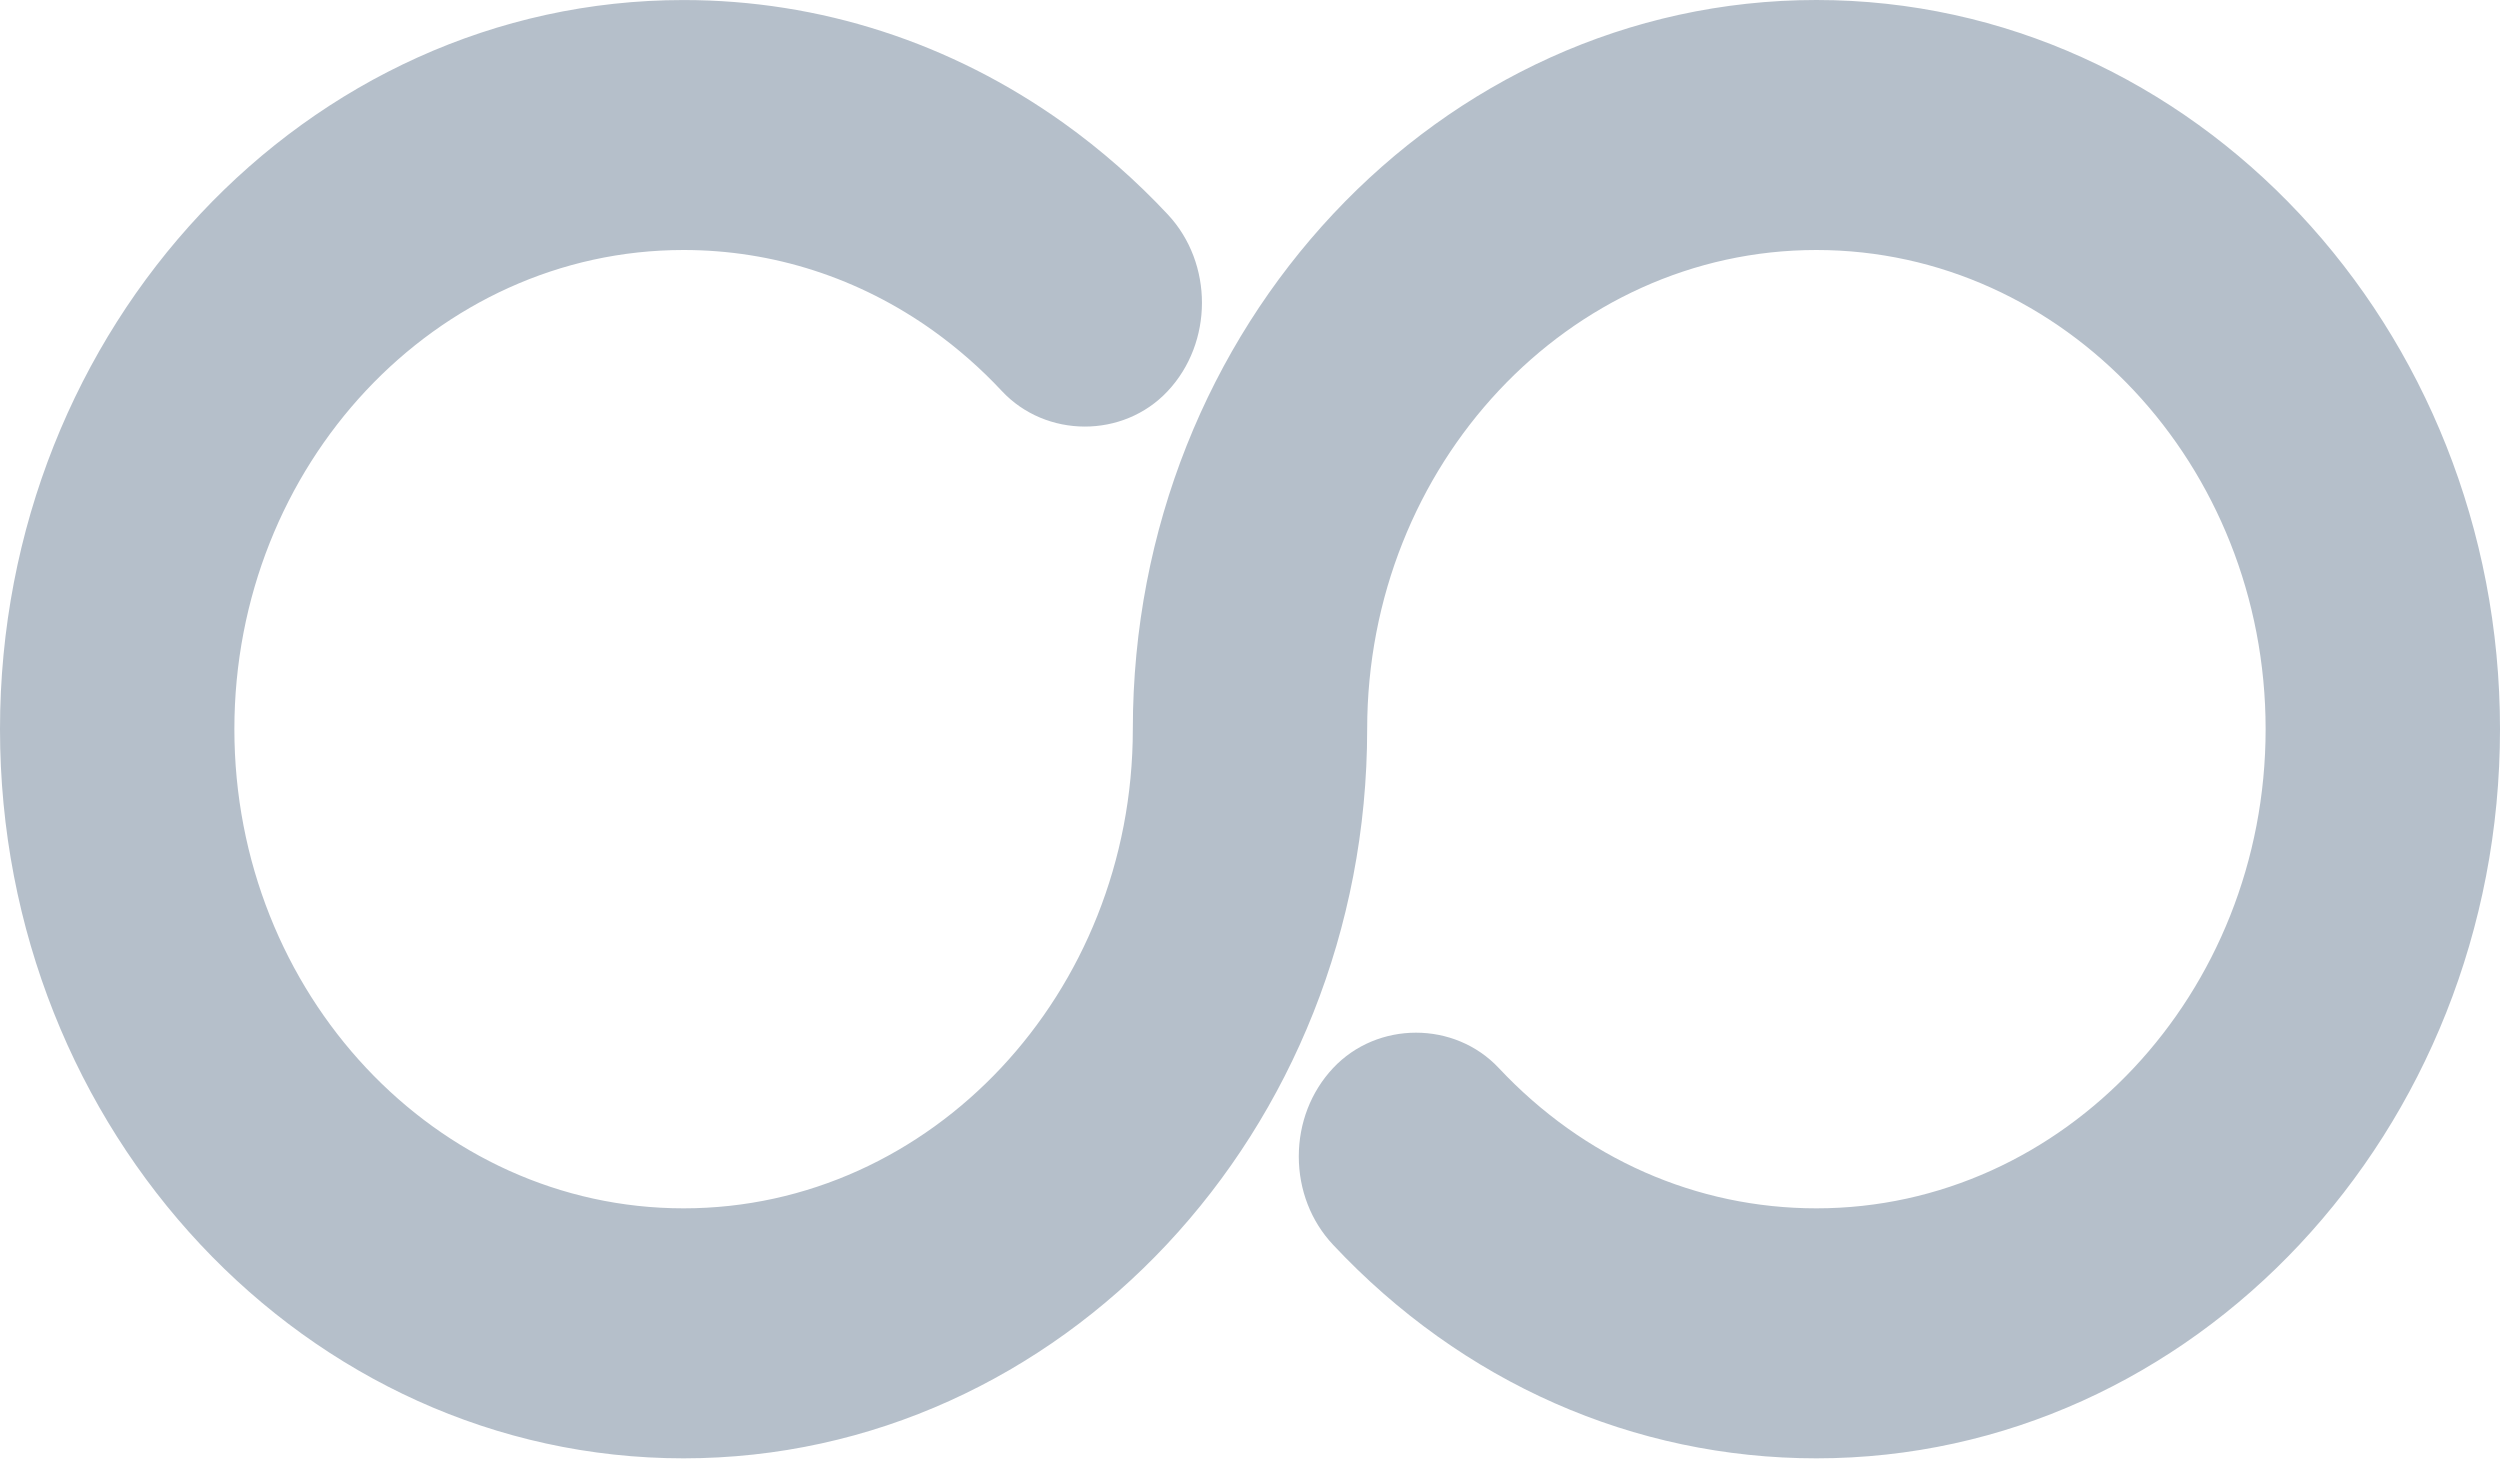 <svg width="236" height="138" viewBox="0 0 236 138" fill="none" xmlns="http://www.w3.org/2000/svg">
<path d="M171.47 0C135.889 0 106.939 30.881 106.939 68.833C106.939 93.775 87.918 114.067 64.534 114.067C41.151 114.067 22.125 93.775 22.125 68.833C22.125 43.892 41.147 23.6 64.53 23.6C72.971 23.6 81.121 26.235 88.099 31.223C90.431 32.895 92.61 34.806 94.569 36.907C98.742 41.375 106.031 41.391 110.212 36.942C114.535 32.352 114.55 24.866 110.247 20.253C107.258 17.055 103.95 14.148 100.418 11.623C89.782 4.02 77.376 0.004 64.53 0.004C28.949 1.59029e-06 0 30.881 0 68.833C0 106.786 28.949 137.667 64.53 137.667C100.111 137.667 129.061 106.786 129.061 68.833C129.061 43.892 148.082 23.6 171.466 23.6C194.849 23.6 213.875 43.892 213.875 68.833C213.875 93.775 194.853 114.067 171.47 114.067C160.146 114.067 149.498 109.366 141.49 100.827C137.313 96.371 130.024 96.371 125.843 100.827C123.754 103.057 122.606 106.019 122.606 109.17C122.606 112.324 123.758 115.29 125.847 117.512C138.032 130.512 154.238 137.667 171.47 137.667C207.051 137.667 236 106.786 236 68.833C236 30.881 207.051 0 171.47 0Z" fill="#B5BFCA"/>
</svg>
